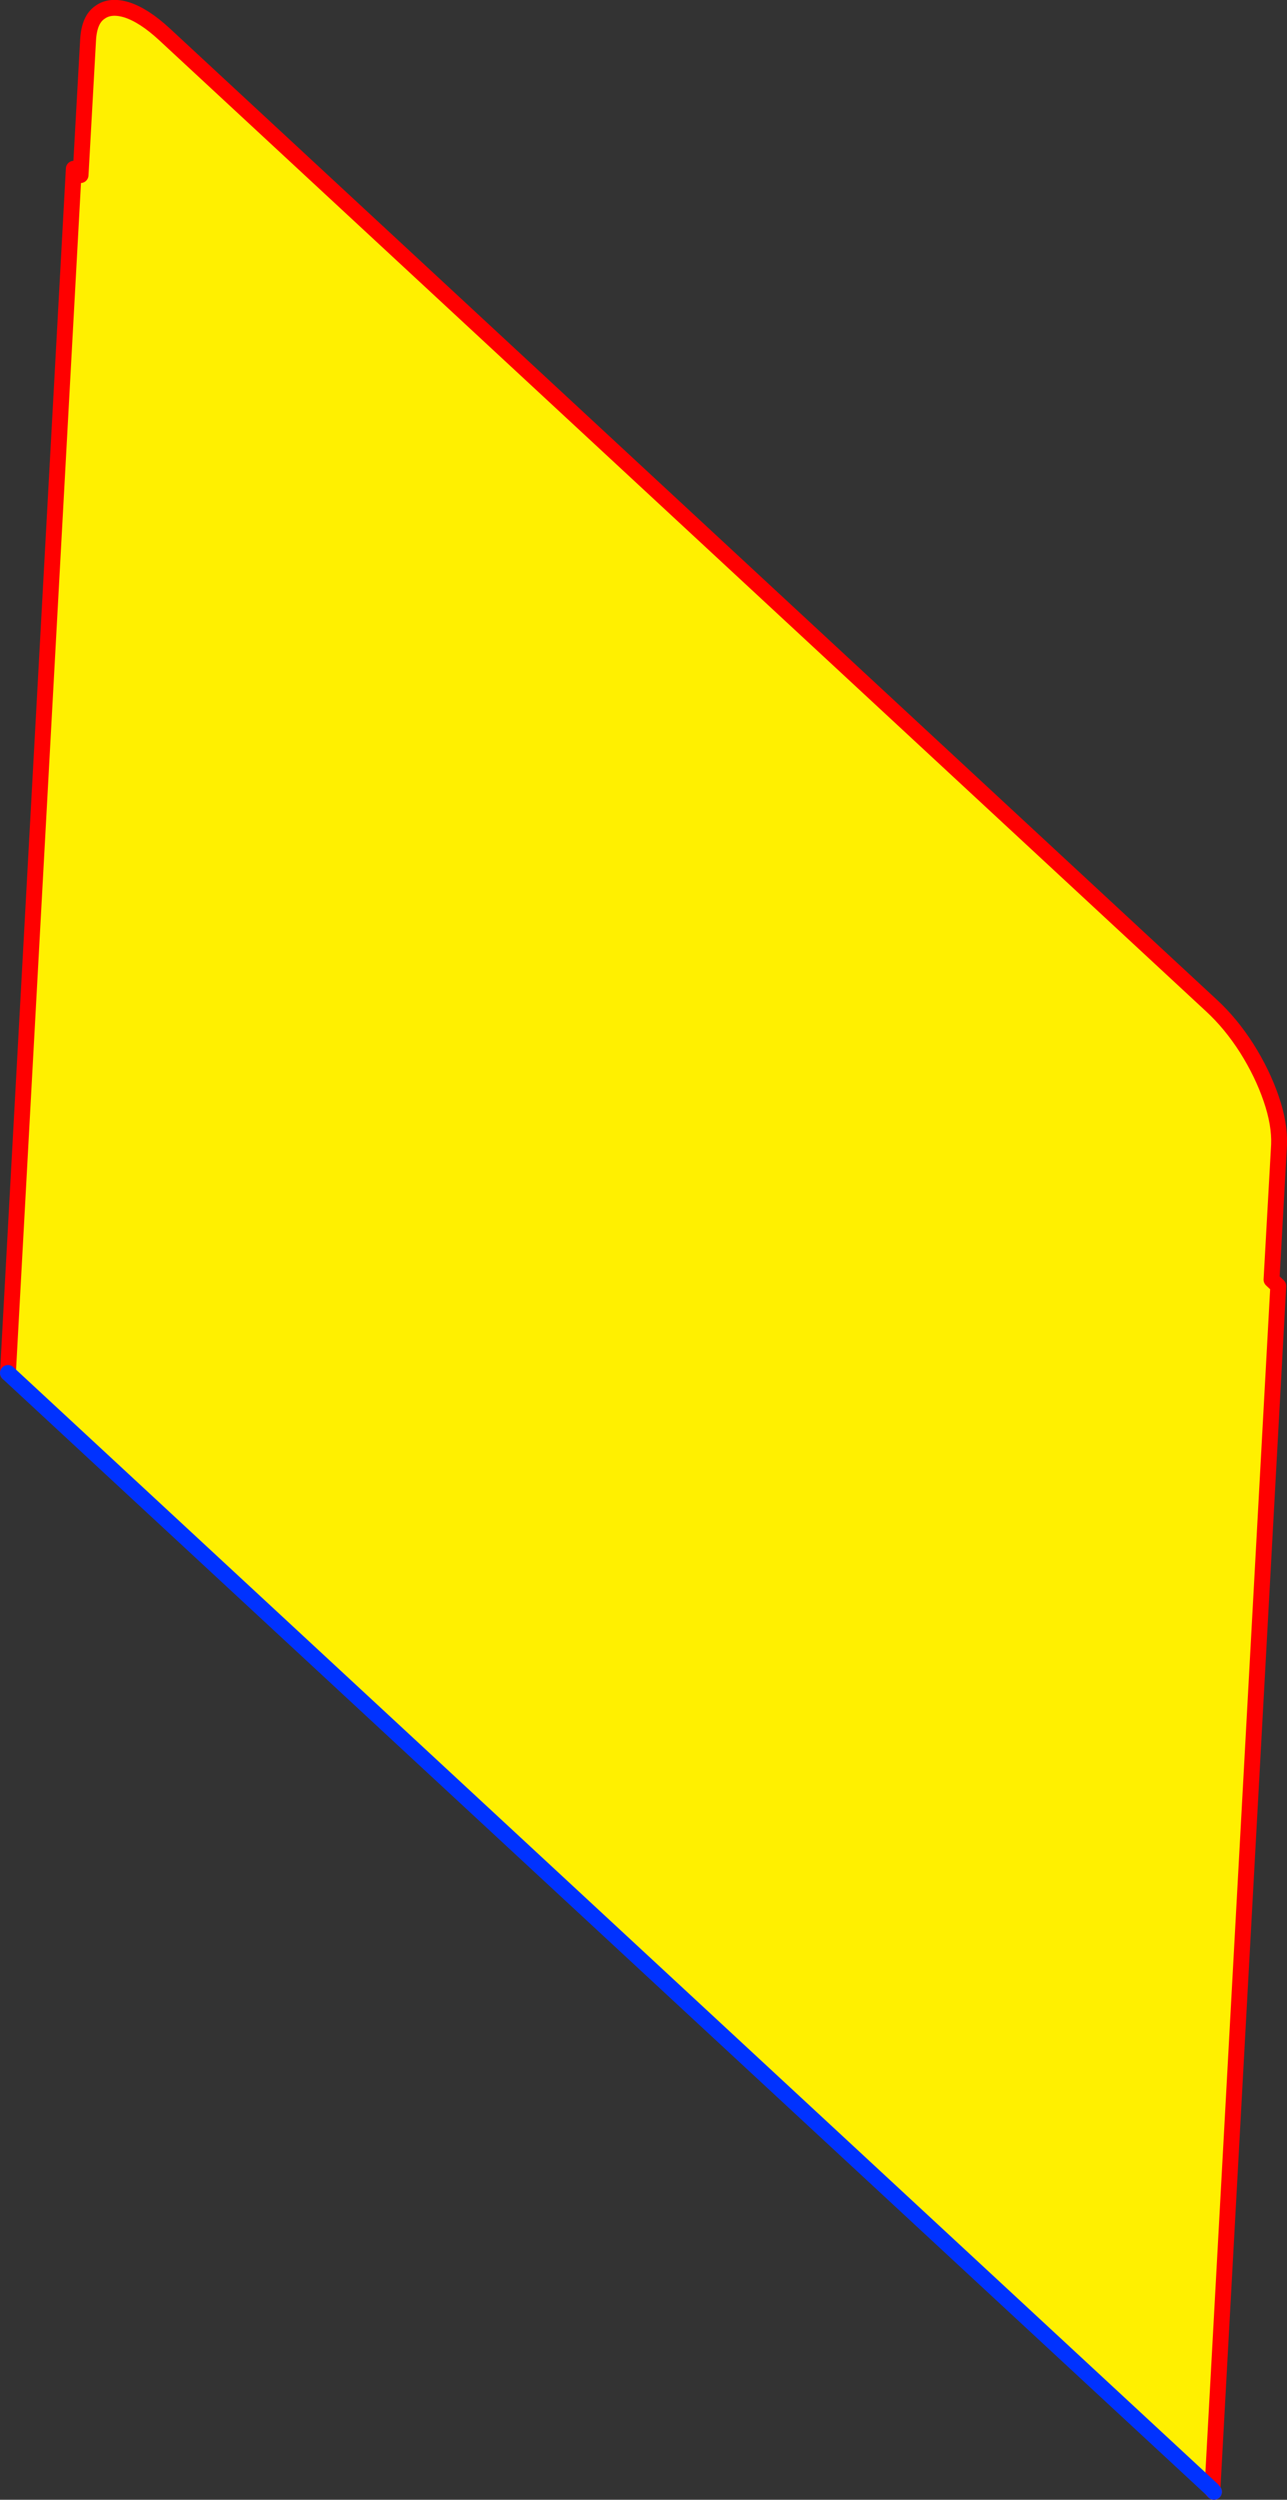<?xml version="1.0" encoding="UTF-8" standalone="no"?>
<svg xmlns:xlink="http://www.w3.org/1999/xlink" height="314.8px" width="162.15px" xmlns="http://www.w3.org/2000/svg">
  <rect width="100%" height="100%" fill="#333333" stroke="none"/>
  <g transform="matrix(1.0, 0.0, 0.0, 1.0, -250.6, -54.15)">
    <path d="M251.6 227.05 L259.9 75.4 260.75 76.2 261.7 59.15 Q261.85 56.6 263.2 55.7 264.5 54.75 266.6 55.4 268.75 56.1 271.3 58.45 L403.2 180.75 Q405.7 183.05 407.7 186.2 409.65 189.3 410.75 192.5 411.85 195.7 411.75 198.3 L410.8 215.3 411.65 216.1 403.35 367.7 251.6 227.05" fill="#fff000" fill-rule="evenodd" stroke="none"/>
    <path d="M251.6 227.05 L259.9 75.4 260.75 76.2 261.7 59.15 Q261.85 56.6 263.2 55.7 264.5 54.75 266.6 55.4 268.75 56.1 271.3 58.45 L403.2 180.75 Q405.7 183.05 407.7 186.2 409.65 189.3 410.75 192.5 411.85 195.7 411.75 198.3 L410.8 215.3 411.65 216.1 403.35 367.7 403.35 367.75 403.55 367.95" fill="none" stroke="#ff0000" stroke-linecap="round" stroke-linejoin="round" stroke-width="2.0"/>
    <path d="M403.35 367.7 L403.55 367.95 M403.35 367.7 L251.6 227.05 Z" fill="none" stroke="#0032ff" stroke-linecap="round" stroke-linejoin="round" stroke-width="2.0"/>
  </g>
</svg>
